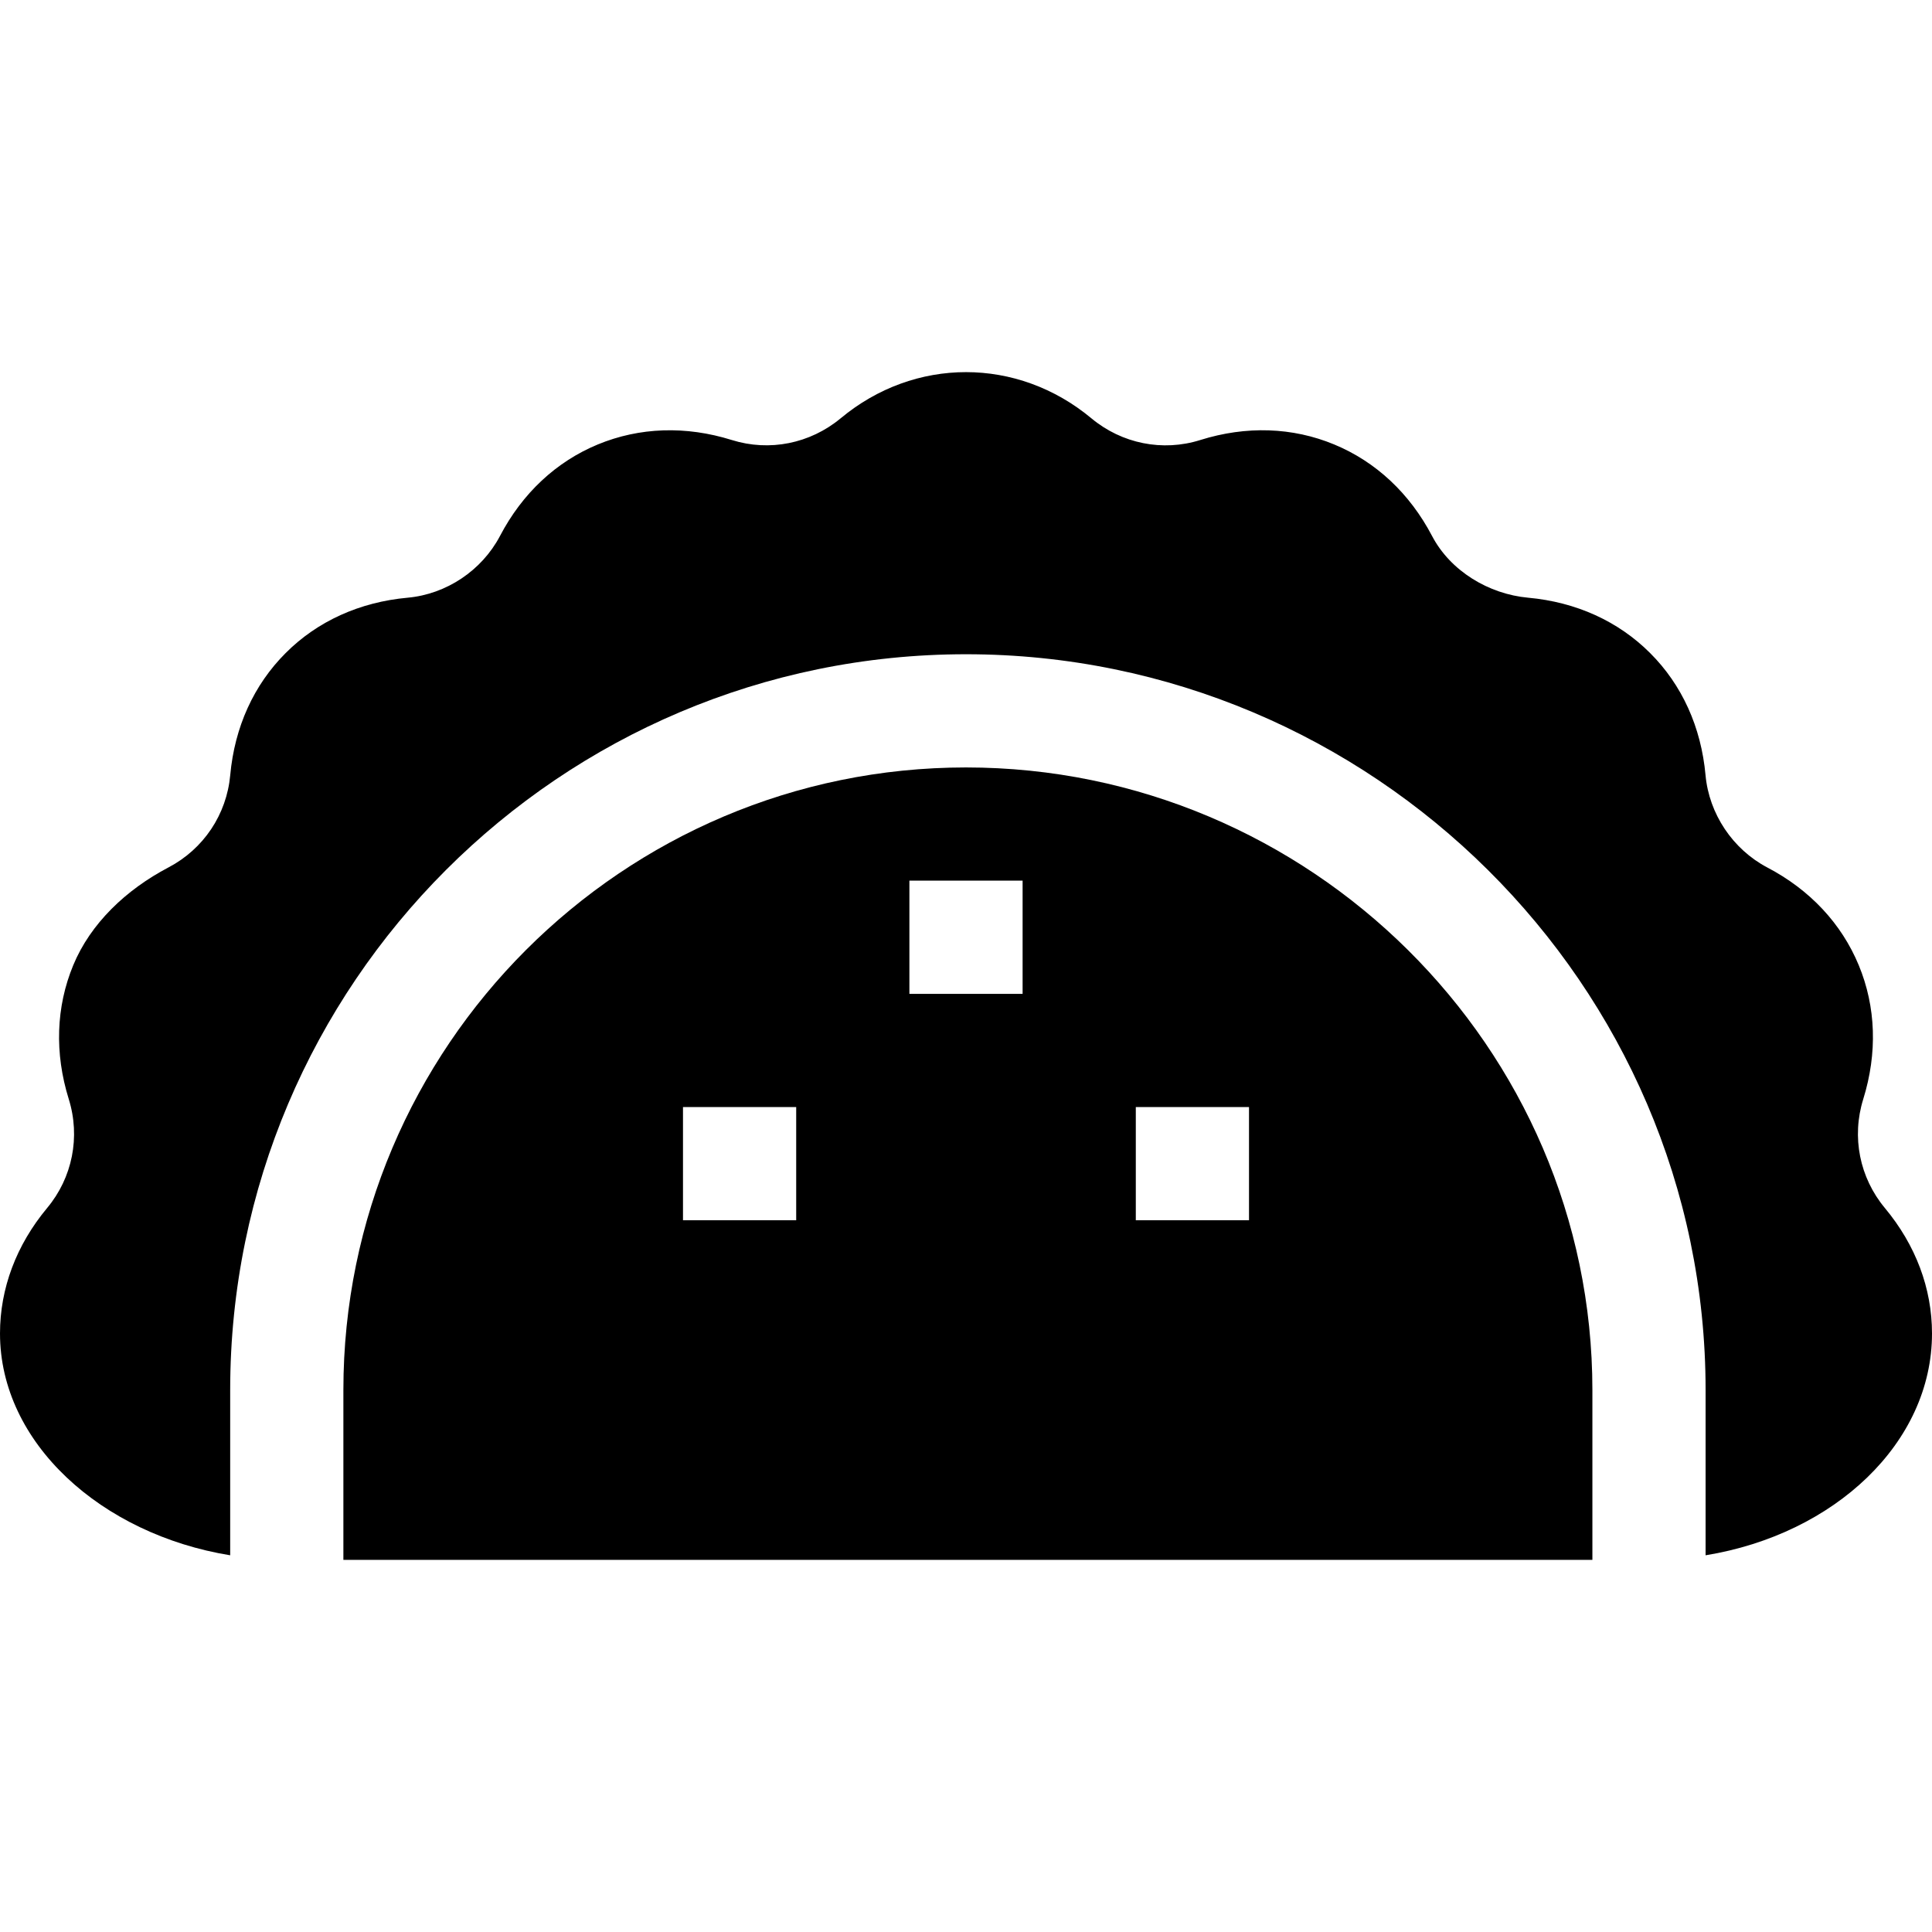 <svg id="Capa_1" enable-background="new 0 0 512 512" height="512" viewBox="0 0 512 512" width="512" xmlns="http://www.w3.org/2000/svg"><g><path d="m422 368.381c0-90.981-75.019-165-166-165s-165 74.019-165 165v45h331zm-211-45h-30v-30h30zm60-60h-30v-30h30zm60 60h-30v-30h30z"/><path d="m493.777 291.286c3.794-12.188 3.384-24.463-1.187-35.493s-12.949-19.995-24.258-25.913c-9.141-4.819-15.41-14.194-16.348-24.448-1.157-12.744-6.24-23.936-14.663-32.344-8.438-8.452-19.629-13.535-32.358-14.692-10.43-.952-20.57-7.061-25.448-16.348-5.933-11.309-14.897-19.688-25.928-24.258-11.045-4.585-23.335-4.995-35.479-1.187-10.02 3.164-20.815.952-28.857-5.728-19.629-16.348-46.875-16.333-66.475-.015-8.101 6.709-18.867 8.877-28.857 5.742-12.202-3.809-24.448-3.384-35.508 1.187-11.03 4.57-19.995 12.949-25.913 24.258-4.819 9.141-14.194 15.41-24.448 16.348-12.744 1.157-23.936 6.24-32.344 14.663-8.452 8.438-13.535 19.629-14.692 32.358-.952 10.43-7.061 19.57-16.348 24.448-11.309 5.933-20.688 14.897-25.258 25.928s-4.98 23.306-1.187 35.479c3.12 10.02.981 20.815-5.728 28.857-8.172 9.815-12.493 21.315-12.493 33.253 0 28.98 26.809 53.212 61 58.786v-43.786c0-107.52 87.48-195 195-195s196 87.48 196 195v43.786c34.191-5.574 60-29.806 60-58.786 0-11.938-4.321-23.438-12.495-33.252-6.709-8.057-8.848-18.838-5.728-28.843z"/></g></svg>